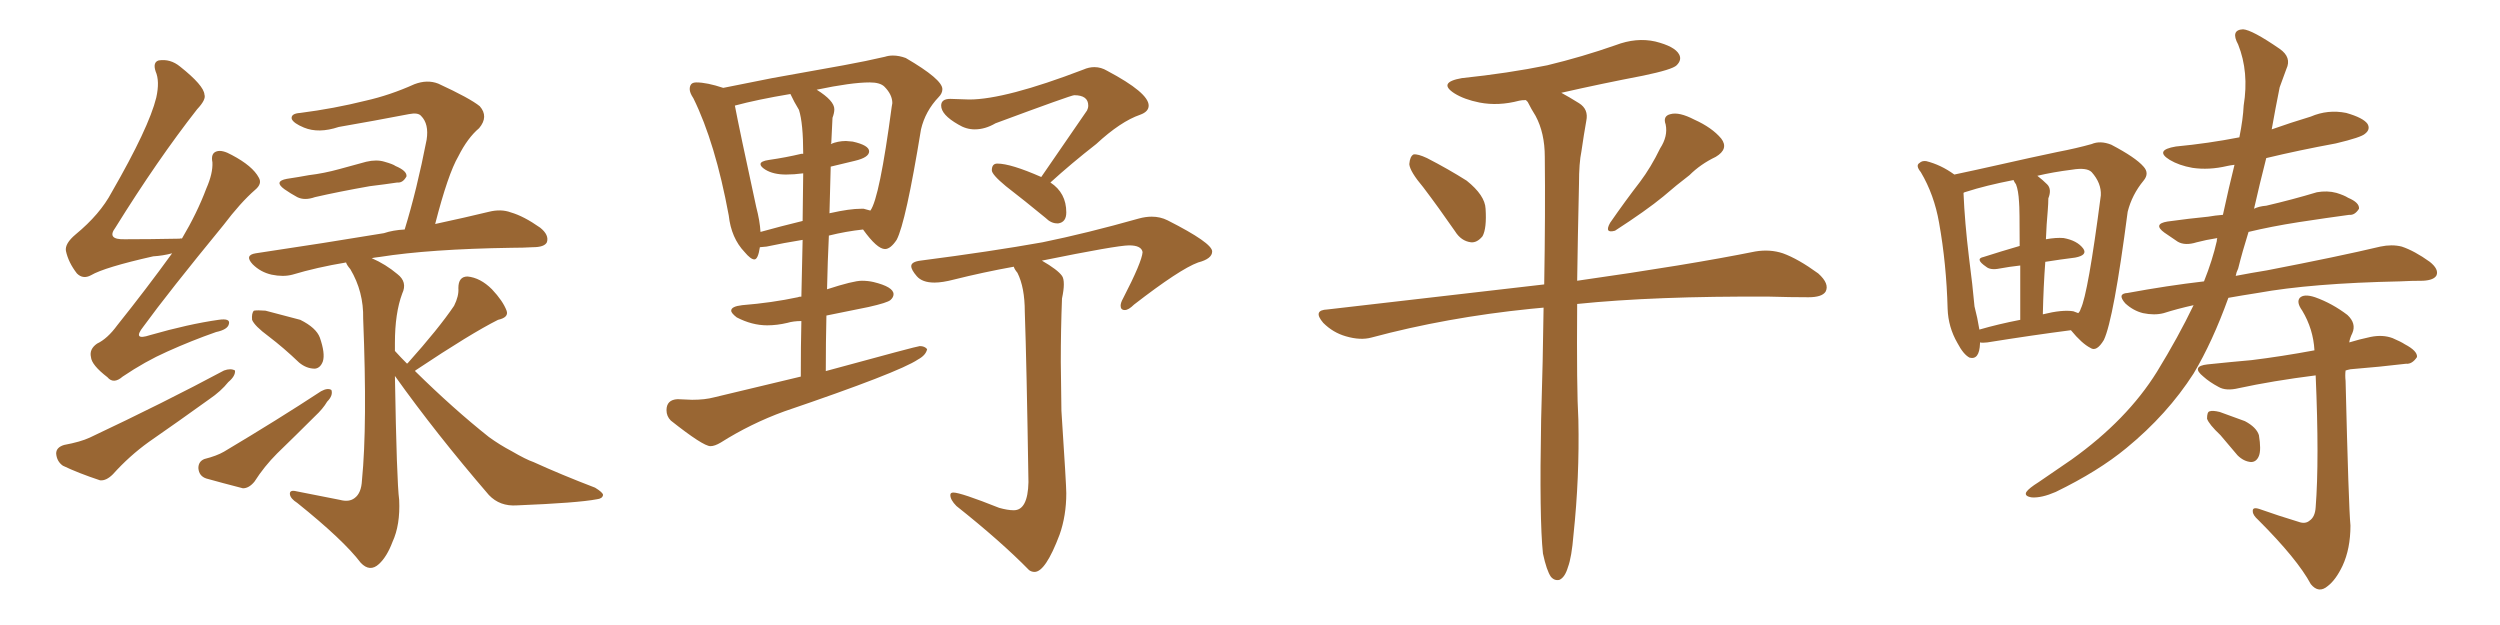 <svg xmlns="http://www.w3.org/2000/svg" xmlns:xlink="http://www.w3.org/1999/xlink" width="600" height="150"><path fill="#996633" padding="10" d="M68.85 42.92L68.85 42.92Q71.78 42.48 74.12 42.04L74.12 42.04Q77.78 41.60 81.45 40.58L81.45 40.58Q84.67 39.70 87.89 38.82L87.89 38.82Q90.38 38.23 92.29 38.82L92.29 38.82Q94.34 39.40 94.92 39.84L94.92 39.84Q97.71 41.02 97.56 42.33L97.56 42.33Q96.68 43.95 95.36 43.80L95.36 43.80Q92.43 44.24 88.77 44.68L88.77 44.68Q81.30 46.00 75.59 47.31L75.59 47.31Q73.10 48.19 71.34 47.31L71.34 47.31Q69.73 46.44 68.26 45.41L68.26 45.41Q65.63 43.51 68.85 42.92ZM64.45 80.71L64.45 80.71Q61.08 78.22 60.50 76.76L60.50 76.76Q60.35 75.15 60.94 74.56L60.94 74.56Q61.82 74.41 63.72 74.56L63.72 74.56Q68.12 75.73 72.07 76.76L72.07 76.76Q75.88 78.66 76.76 81.01L76.76 81.01Q78.08 84.81 77.49 86.72L77.49 86.72Q76.90 88.33 75.59 88.48L75.59 88.48Q73.54 88.48 71.78 87.01L71.78 87.01Q68.12 83.50 64.45 80.71ZM49.07 110.16L49.07 110.16Q52.00 109.42 53.76 108.40L53.76 108.40Q66.80 100.63 77.05 93.90L77.05 93.90Q78.66 93.02 79.54 93.60L79.54 93.60Q79.98 94.92 78.52 96.39L78.52 96.39Q77.49 98.14 75.59 99.90L75.59 99.90Q71.04 104.44 66.50 108.84L66.50 108.84Q63.43 111.91 61.08 115.58L61.08 115.58Q59.77 117.19 58.30 117.19L58.30 117.19Q53.17 115.87 49.51 114.84L49.51 114.84Q47.75 114.26 47.61 112.35L47.61 112.35Q47.61 110.74 49.07 110.16ZM97.71 87.30L97.71 87.30Q97.71 87.16 97.85 87.16L97.85 87.16Q105.32 78.81 108.98 73.39L108.98 73.39Q110.16 71.04 110.01 69.14L110.01 69.14Q110.01 66.36 112.21 66.36L112.21 66.36Q115.28 66.65 118.07 69.43L118.07 69.43Q120.70 72.22 121.58 74.56L121.58 74.56Q122.17 76.17 119.53 76.76L119.53 76.76Q113.09 79.98 99.90 88.77L99.90 88.77Q99.61 88.92 99.61 89.06L99.61 89.06Q108.84 98.14 117.33 104.88L117.33 104.88Q119.97 106.79 122.75 108.25L122.75 108.25Q126.27 110.30 128.03 110.89L128.03 110.89Q134.77 113.96 142.82 117.04L142.82 117.04Q144.73 118.21 144.73 118.80L144.73 118.80Q144.58 119.68 143.26 119.82L143.26 119.82Q138.72 120.70 124.07 121.29L124.07 121.29Q119.97 121.58 117.33 118.80L117.33 118.80Q104.59 104.00 94.78 90.23L94.78 90.23Q95.21 115.58 95.80 119.97L95.80 119.97Q96.09 125.98 94.19 130.08L94.19 130.08Q92.87 133.59 90.97 135.35L90.97 135.35Q88.77 137.40 86.57 135.06L86.57 135.06Q82.47 129.64 71.34 120.70L71.34 120.70Q69.73 119.68 69.58 118.65L69.58 118.65Q69.43 117.48 71.19 117.92L71.19 117.92Q76.32 118.95 81.59 119.97L81.59 119.97Q83.79 120.56 85.11 119.53L85.11 119.53Q86.72 118.36 86.87 115.28L86.87 115.28Q88.18 101.95 87.16 76.46L87.16 76.46Q87.30 70.02 84.08 64.60L84.08 64.60Q83.20 63.57 83.06 62.99L83.06 62.99Q76.03 64.16 70.17 65.92L70.17 65.92Q67.97 66.50 65.19 65.92L65.19 65.92Q62.55 65.33 60.64 63.43L60.64 63.43Q58.59 61.23 61.38 60.79L61.38 60.79Q78.08 58.30 92.14 55.96L92.14 55.96Q94.34 55.22 97.12 55.08L97.12 55.08Q100.05 45.56 102.39 33.54L102.39 33.54Q102.98 29.74 101.07 27.83L101.07 27.83Q100.34 26.95 98.14 27.39L98.14 27.39Q89.79 29.00 81.30 30.47L81.30 30.47Q76.46 32.08 72.95 30.62L72.95 30.62Q70.46 29.59 70.02 28.56L70.02 28.56Q69.73 27.25 72.07 27.10L72.07 27.10Q80.13 26.07 87.74 24.17L87.74 24.17Q93.60 22.85 99.46 20.21L99.46 20.21Q102.54 19.04 105.18 20.07L105.18 20.07Q112.79 23.58 115.14 25.49L115.14 25.49Q117.33 27.98 114.99 30.76L114.99 30.76Q112.21 33.11 110.01 37.50L110.01 37.50Q107.52 41.75 104.44 53.76L104.44 53.76Q111.91 52.15 117.33 50.83L117.33 50.83Q120.26 50.10 122.61 50.98L122.61 50.98Q125.68 51.86 129.64 54.64L129.64 54.64Q131.84 56.40 131.25 58.15L131.25 58.15Q130.66 59.33 127.88 59.33L127.88 59.33Q125.54 59.47 122.75 59.47L122.75 59.47Q103.13 59.77 91.11 61.67L91.11 61.67Q89.79 61.82 89.21 61.96L89.21 61.96Q92.58 63.43 95.36 65.77L95.36 65.77Q97.85 67.68 96.53 70.46L96.53 70.46Q94.78 75.15 94.78 82.32L94.78 82.32Q94.78 83.20 94.78 84.23L94.78 84.23Q96.24 85.84 97.71 87.30ZM41.31 60.79L41.31 60.79Q39.11 61.38 36.77 61.52L36.77 61.52Q25.05 64.16 21.83 66.06L21.83 66.06Q19.92 67.09 18.46 65.63L18.46 65.63Q16.41 62.99 15.82 60.21L15.82 60.21Q15.53 58.45 18.16 56.25L18.16 56.25Q24.02 51.42 26.81 46.14L26.81 46.14Q35.74 30.62 37.50 23.44L37.50 23.44Q38.38 19.48 37.35 17.14L37.35 17.14Q36.62 14.94 38.09 14.50L38.09 14.50Q40.87 14.06 43.21 15.97L43.21 15.97Q48.93 20.51 49.07 22.71L49.07 22.71Q49.51 23.88 47.31 26.22L47.31 26.22Q37.79 38.38 27.69 54.64L27.69 54.64Q25.49 57.57 30.03 57.42L30.03 57.42Q35.89 57.42 43.07 57.28L43.07 57.28Q43.51 57.13 43.65 57.28L43.65 57.28Q47.31 51.12 49.51 45.26L49.51 45.26Q51.12 41.60 50.98 38.96L50.98 38.96Q50.54 36.77 52.00 36.33L52.00 36.33Q53.32 35.89 55.66 37.21L55.66 37.21Q60.64 39.84 62.11 42.63L62.11 42.63Q62.99 44.09 61.23 45.56L61.23 45.56Q57.71 48.63 53.61 54.05L53.61 54.05Q40.28 70.31 34.42 78.37L34.42 78.37Q31.64 81.88 36.04 80.42L36.04 80.42Q45.26 77.78 52.44 76.76L52.44 76.76Q55.37 76.32 54.93 77.78L54.93 77.78Q54.64 79.10 51.86 79.69L51.86 79.69Q46.00 81.74 40.14 84.38L40.14 84.38Q34.86 86.72 29.44 90.38L29.44 90.38Q27.25 92.29 25.78 90.53L25.78 90.53Q21.97 87.60 21.83 85.69L21.83 85.69Q21.39 83.79 23.29 82.47L23.29 82.47Q25.78 81.30 28.13 78.08L28.13 78.08Q35.16 69.29 41.31 60.79ZM15.38 106.79L15.38 106.79L15.38 106.79Q19.34 106.05 21.53 105.03L21.53 105.03Q39.55 96.53 53.76 88.92L53.76 88.92Q55.37 88.33 56.40 88.92L56.40 88.92Q56.54 90.23 54.79 91.70L54.79 91.70Q53.03 93.90 50.24 95.80L50.24 95.80Q42.92 101.07 35.74 106.05L35.74 106.05Q31.05 109.42 27.10 113.82L27.10 113.82Q25.49 115.43 24.02 115.28L24.02 115.28Q18.75 113.53 15.09 111.77L15.09 111.77Q13.62 110.74 13.48 108.84L13.48 108.84Q13.48 107.37 15.38 106.79ZM170.51 107.08L170.51 107.08Q171.53 107.08 173.00 106.20L173.00 106.20Q180.18 101.66 188.23 98.73L188.23 98.73Q215.77 89.36 220.31 86.28L220.31 86.28Q222.22 85.25 222.51 83.79L222.51 83.79Q221.92 83.06 220.75 83.06L220.75 83.06Q220.17 83.06 198.19 89.06L198.19 89.06Q198.19 82.03 198.34 75.73L198.34 75.73L208.45 73.68Q212.99 72.66 213.72 72.00Q214.45 71.34 214.45 70.61L214.45 70.61Q214.45 68.85 209.62 67.68L209.62 67.68Q208.30 67.38 206.84 67.38L206.84 67.38Q204.79 67.38 198.49 69.43L198.49 69.43Q198.63 62.70 198.93 56.54L198.93 56.54Q203.03 55.52 207.13 55.08L207.13 55.08Q210.50 59.77 212.40 59.77L212.40 59.77Q213.72 59.77 215.19 57.57L215.19 57.57Q217.38 53.47 221.04 31.05L221.04 31.05Q222.07 26.66 225.29 23.29L225.29 23.29Q226.17 22.41 226.17 21.39L226.17 21.39Q226.17 19.04 217.38 13.92L217.38 13.92Q215.77 13.33 214.31 13.33L214.31 13.33Q213.28 13.33 212.40 13.62L212.40 13.62Q208.01 14.65 202.44 15.67L202.44 15.67L185.30 18.75L173.58 21.09Q169.63 19.78 167.14 19.78L167.14 19.78Q166.26 19.78 165.89 20.21Q165.53 20.65 165.53 21.39L165.53 21.39Q165.53 22.27 166.41 23.58L166.41 23.58Q171.68 34.28 174.90 51.71L174.90 51.71Q175.49 57.13 178.71 60.50L178.71 60.50Q180.18 62.26 181.05 62.26L181.05 62.26Q181.93 62.26 182.37 59.33L182.37 59.33L183.98 59.18Q188.09 58.30 192.63 57.57L192.63 57.57L192.33 71.19Q191.75 71.19 191.46 71.34L191.46 71.34Q185.30 72.66 178.13 73.24L178.13 73.24Q175.49 73.54 175.49 74.56L175.49 74.56Q175.49 75.15 176.81 76.17L176.81 76.17Q180.47 78.08 184.13 78.08L184.13 78.08Q186.47 78.08 188.96 77.49L188.96 77.49Q190.43 77.05 192.33 77.05L192.33 77.05Q192.19 82.91 192.19 90.38L192.19 90.38L171.39 95.36Q169.19 95.95 166.11 95.95L166.11 95.95L162.60 95.80Q159.96 95.95 159.96 98.44L159.96 98.44Q159.96 99.90 160.99 100.93L160.99 100.93Q168.75 107.08 170.51 107.08ZM199.07 51.27L199.07 51.27L199.37 39.99Q201.71 39.40 205.15 38.60Q208.59 37.79 208.59 36.33L208.59 36.33Q208.59 34.86 204.64 33.98L204.64 33.98L203.03 33.84Q201.12 33.84 199.37 34.57L199.37 34.57L199.51 34.28L199.80 28.27Q200.24 27.10 200.24 26.22L200.24 26.22Q200.24 24.17 196.00 21.53L196.00 21.53Q204.35 19.78 208.74 19.78L208.74 19.78Q211.23 19.78 212.26 20.80L212.26 20.80Q214.16 22.71 214.16 24.76L214.16 24.76L214.01 25.63Q211.08 47.61 208.89 50.54L208.89 50.54L207.28 50.10L206.69 50.10Q203.91 50.10 199.37 51.12L199.37 51.12Q199.07 51.12 199.07 51.27ZM182.52 55.66L182.52 55.66Q182.37 53.03 181.49 49.66L181.49 49.66Q177.39 30.76 176.37 25.34L176.37 25.34Q181.79 23.88 189.70 22.56L189.70 22.56Q190.58 24.46 191.75 26.37L191.75 26.37Q192.77 29.59 192.77 36.91L192.77 36.91L192.33 36.91Q188.67 37.79 184.57 38.38L184.57 38.38Q182.52 38.67 182.52 39.40L182.52 39.40Q182.52 39.99 183.69 40.72L183.69 40.72Q185.60 41.89 188.67 41.89L188.67 41.89Q190.58 41.89 192.77 41.60L192.77 41.60L192.63 53.03Q187.21 54.35 182.52 55.66ZM253.71 53.61L254.00 53.61Q255.91 53.32 255.91 50.98L255.91 50.98Q255.91 46.29 252.10 43.80L252.10 43.80Q257.08 39.26 263.09 34.57L263.09 34.57Q268.95 29.15 273.63 27.54L273.63 27.54Q275.68 26.81 275.68 25.34L275.68 25.34Q275.68 22.27 265.72 16.99L265.72 16.99Q264.26 16.11 262.65 16.11L262.65 16.11Q261.33 16.11 260.01 16.70L260.01 16.70Q241.26 23.88 232.62 23.88L232.62 23.88L228.08 23.73Q225.88 23.73 225.88 25.34L225.88 25.34Q225.88 27.54 229.98 29.88L229.98 29.88Q231.88 31.05 233.94 31.05L233.94 31.05Q236.43 31.05 238.92 29.59L238.92 29.59Q257.08 22.85 257.81 22.85L257.81 22.85Q261.18 22.85 261.18 25.34L261.18 25.34Q261.18 25.93 260.89 26.51L260.89 26.51L249.90 42.48Q242.58 39.26 239.36 39.26L239.36 39.26Q238.04 39.26 238.04 40.87L238.04 40.87Q238.04 41.89 241.41 44.68L241.41 44.68Q245.95 48.19 250.93 52.29L250.93 52.29Q252.25 53.61 253.71 53.61L253.71 53.61ZM248.29 137.26L248.29 137.26Q250.93 137.26 254.30 128.32L254.30 128.32Q255.91 123.78 255.91 118.36L255.91 118.36Q255.91 116.46 254.74 98.58L254.74 98.58L254.59 86.87Q254.59 79.10 254.88 71.63L254.88 71.63Q255.32 69.58 255.32 68.26L255.32 68.26Q255.32 66.80 254.88 66.21L254.88 66.21Q253.86 64.75 250.05 62.55L250.05 62.55Q268.07 58.89 271.00 58.89L271.00 58.89Q273.93 58.89 274.22 60.50L274.22 60.50Q274.07 62.84 269.53 71.63L269.53 71.63Q268.95 72.66 268.95 73.39L268.95 73.39Q268.95 74.41 269.97 74.41L269.97 74.41Q270.85 74.41 272.17 73.10L272.17 73.10Q283.15 64.60 287.55 62.99L287.55 62.99Q290.92 62.11 290.92 60.35L290.92 60.35Q290.92 58.30 280.22 52.88L280.22 52.88Q278.47 52.00 276.42 52.00L276.42 52.00Q274.95 52.00 273.34 52.44L273.34 52.44Q260.89 55.96 250.20 58.15L250.20 58.15Q237.89 60.35 220.90 62.55L220.90 62.55Q218.70 62.84 218.70 63.87L218.70 63.87Q218.70 64.75 220.02 66.28Q221.34 67.82 224.27 67.82L224.27 67.82Q226.17 67.82 228.96 67.09L228.96 67.09Q235.99 65.33 243.31 64.01L243.31 64.01Q243.46 64.60 244.19 65.48L244.19 65.48Q245.95 68.99 245.95 74.85L245.95 74.85Q246.39 87.30 246.83 115.72L246.83 115.72Q246.68 122.46 243.31 122.46L243.31 122.46Q241.85 122.46 239.79 121.88L239.79 121.88Q230.57 118.21 228.81 118.21L228.81 118.21Q228.08 118.21 228.08 118.80L228.08 118.80Q228.08 119.97 229.54 121.44L229.54 121.44Q240.23 129.93 246.97 136.82L246.97 136.82Q247.56 137.26 248.29 137.26ZM341.60 44.97L341.60 44.97Q338.38 41.16 338.23 39.40L338.23 39.40Q338.38 37.50 339.26 37.06L339.26 37.06Q340.28 36.91 342.48 37.94L342.48 37.94Q347.61 40.58 352.00 43.36L352.00 43.36Q356.40 46.88 356.54 50.10L356.54 50.10Q356.84 54.79 355.81 56.69L355.81 56.69Q354.49 58.30 353.03 58.15L353.03 58.15Q350.68 57.86 349.22 55.52L349.22 55.52Q345.26 49.80 341.60 44.97ZM398.44 35.60L398.44 35.60Q400.34 32.67 399.76 29.88L399.76 29.88Q399.02 27.83 400.93 27.39L400.93 27.39Q402.98 26.81 406.64 28.71L406.64 28.71Q410.89 30.62 413.09 33.25L413.09 33.25Q414.99 35.74 411.77 37.65L411.77 37.65Q408.11 39.40 405.47 42.04L405.47 42.04Q402.39 44.38 399.17 47.17L399.17 47.17Q395.07 50.54 387.60 55.37L387.60 55.37Q384.96 56.10 386.43 53.47L386.43 53.47Q390.09 48.19 393.60 43.65L393.60 43.65Q396.24 40.14 398.44 35.60ZM370.31 132.86L370.31 132.86L370.31 132.86Q369.43 124.66 369.87 100.78L369.87 100.78Q370.31 86.28 370.46 73.83L370.46 73.83Q368.85 73.97 367.38 74.12L367.38 74.12Q347.17 76.17 329.15 81.01L329.15 81.01Q326.51 81.74 323.00 80.71L323.00 80.71Q319.92 79.83 317.58 77.49L317.58 77.49Q314.94 74.41 318.60 74.27L318.60 74.27Q346.29 71.04 370.61 68.26L370.61 68.26Q370.90 50.98 370.75 37.65L370.75 37.65Q370.75 31.93 368.55 27.83L368.55 27.83Q367.53 26.22 366.65 24.46L366.65 24.46Q366.36 24.17 366.21 24.02L366.21 24.02Q365.19 24.02 364.60 24.17L364.60 24.17Q359.62 25.49 355.08 24.61L355.08 24.61Q351.42 23.88 349.07 22.41L349.07 22.41Q344.97 19.78 350.83 18.75L350.83 18.75Q361.96 17.58 371.34 15.67L371.34 15.67Q379.83 13.62 387.74 10.84L387.74 10.84Q392.72 8.94 397.27 9.96L397.27 9.96Q401.95 11.13 402.98 13.04L402.98 13.04Q403.71 14.36 402.39 15.67L402.39 15.67Q401.37 16.70 394.34 18.16L394.34 18.16Q384.38 20.07 374.71 22.27L374.71 22.27Q376.61 23.29 378.96 24.76L378.96 24.76Q381.30 26.22 380.71 29.00L380.71 29.00Q380.13 32.23 379.54 36.33L379.54 36.33Q378.96 39.11 378.96 44.09L378.96 44.09Q378.66 57.13 378.52 67.38L378.52 67.38Q405.32 63.57 421.29 60.35L421.29 60.35Q424.80 59.77 427.88 60.79L427.88 60.79Q431.54 62.11 436.38 65.63L436.38 65.63Q439.16 68.12 438.13 70.02L438.13 70.02Q437.26 71.34 434.03 71.34L434.03 71.34Q429.64 71.34 424.66 71.19L424.66 71.19Q397.12 71.04 378.52 72.95L378.52 72.95Q378.37 93.31 378.81 100.78L378.81 100.78Q379.10 114.55 377.64 128.32L377.64 128.32Q377.20 133.74 376.32 136.08L376.32 136.08Q375.59 138.57 374.27 139.16L374.27 139.16Q373.10 139.45 372.22 138.43L372.22 138.43Q371.19 136.96 370.31 132.86ZM497.02 79.25L497.02 79.25Q487.94 80.42 476.95 82.18L476.95 82.18Q475.78 82.32 475.20 82.18L475.20 82.18Q475.20 82.32 475.20 82.47L475.20 82.47Q475.05 86.43 472.71 85.84L472.71 85.84Q471.24 85.11 469.78 82.32L469.78 82.32Q467.58 78.52 467.43 74.12L467.43 74.12Q467.14 63.28 465.38 53.47L465.38 53.47Q464.21 46.73 460.99 41.31L460.99 41.31Q459.67 39.70 460.69 39.11L460.69 39.11Q461.28 38.53 462.30 38.67L462.30 38.67Q465.82 39.55 469.04 41.89L469.04 41.89Q473.88 40.87 479.74 39.55L479.74 39.55Q487.50 37.79 493.80 36.47L493.80 36.47Q498.34 35.60 502.00 34.57L502.00 34.57Q504.05 33.69 506.69 34.72L506.69 34.72Q512.55 37.79 514.45 39.99L514.45 39.99Q515.92 41.60 514.45 43.36L514.45 43.36Q511.67 46.73 510.64 50.83L510.64 50.83L510.64 50.83Q507.28 76.61 504.93 81.59L504.93 81.59Q503.17 84.52 501.71 83.50L501.71 83.50Q499.66 82.47 497.02 79.25ZM483.84 44.24L483.84 44.24Q483.40 43.65 483.25 43.21L483.25 43.21Q476.51 44.53 471.97 46.00L471.97 46.00Q471.39 46.14 471.24 46.29L471.24 46.29Q471.53 53.32 472.56 61.82L472.56 61.82Q473.44 68.55 473.88 73.54L473.88 73.54Q474.61 76.32 475.05 79.10L475.05 79.10Q479.59 77.78 484.86 76.76L484.86 76.76Q484.86 69.14 484.86 63.72L484.86 63.72Q482.23 64.01 479.88 64.45L479.88 64.45Q477.69 64.89 476.66 64.01L476.66 64.01Q473.88 62.11 476.07 61.67L476.07 61.67Q480.18 60.35 484.72 59.03L484.72 59.03Q484.72 49.95 484.57 48.49L484.57 48.49Q484.42 45.70 483.84 44.24ZM490.87 62.84L490.87 62.84Q490.43 68.70 490.28 75.44L490.28 75.44Q494.97 74.27 497.61 74.71L497.61 74.71Q498.34 75 498.78 75.15L498.78 75.15Q499.22 74.71 499.37 74.12L499.37 74.12Q501.12 70.61 504.20 46.88L504.20 46.88Q504.35 43.95 502.00 41.31L502.00 41.31Q500.83 40.14 497.31 40.72L497.31 40.72Q492.63 41.31 488.96 42.19L488.96 42.19Q490.28 43.21 491.31 44.24L491.31 44.24Q492.48 45.41 491.60 47.61L491.60 47.61Q491.60 48.78 491.46 50.54L491.46 50.54Q491.16 53.76 491.02 57.42L491.02 57.42Q493.51 56.98 495.26 57.13L495.26 57.13Q498.49 57.71 499.95 59.62L499.95 59.62Q501.12 61.23 498.05 61.82L498.05 61.82Q494.53 62.26 490.87 62.84ZM526.46 73.24L526.46 73.24Q522.51 74.12 519.29 75.15L519.29 75.15Q517.09 75.73 514.31 75.15L514.31 75.15Q511.96 74.56 510.06 72.80L510.06 72.80Q508.01 70.46 510.64 70.31L510.64 70.31Q520.17 68.55 528.96 67.53L528.96 67.53Q531.01 62.40 532.03 57.86L532.03 57.86Q532.03 57.28 532.18 57.13L532.18 57.13Q529.39 57.57 527.20 58.15L527.20 58.15Q524.41 59.03 522.66 58.01L522.66 58.01Q520.90 56.84 519.43 55.81L519.43 55.81Q516.65 53.76 520.17 53.17L520.17 53.17Q525.44 52.44 529.98 52.00L529.98 52.00Q531.59 51.71 533.50 51.56L533.50 51.56Q534.96 44.82 536.28 39.55L536.28 39.55Q535.11 39.70 534.52 39.84L534.52 39.84Q530.13 40.87 526.17 40.28L526.17 40.28Q522.95 39.70 520.75 38.38L520.75 38.38Q516.94 36.04 522.22 35.16L522.22 35.16Q529.98 34.42 537.45 32.96L537.45 32.96Q538.33 28.56 538.48 25.34L538.48 25.34Q539.79 17.29 537.16 10.69L537.16 10.69Q535.25 7.18 538.33 7.03L538.33 7.03Q540.53 7.18 547.12 11.72L547.12 11.72Q550.05 13.77 548.73 16.55L548.73 16.55Q548.14 18.16 547.12 20.95L547.12 20.95Q546.09 26.07 545.21 31.05L545.21 31.05Q549.76 29.44 554.59 27.98L554.59 27.98Q558.69 26.22 563.09 27.10L563.09 27.10Q567.19 28.27 568.21 29.74L568.21 29.74Q568.95 31.05 567.63 32.08L567.63 32.08Q566.75 32.96 560.60 34.42L560.60 34.42Q551.81 36.04 543.90 37.94L543.90 37.94Q542.29 44.24 540.97 50.10L540.97 50.10Q542.14 49.51 543.90 49.37L543.90 49.37Q550.20 47.90 556.05 46.14L556.05 46.14Q558.54 45.70 560.74 46.29L560.74 46.29Q562.65 46.88 563.53 47.46L563.53 47.46Q566.31 48.63 566.16 50.10L566.16 50.10Q565.14 51.71 563.82 51.56L563.82 51.56Q558.40 52.29 551.66 53.32L551.66 53.32Q545.07 54.35 539.65 55.66L539.65 55.66Q538.18 60.35 537.16 64.45L537.16 64.45Q536.72 65.33 536.57 66.21L536.57 66.21Q540.38 65.48 544.04 64.89L544.04 64.89Q561.47 61.52 571.29 59.18L571.29 59.18Q574.07 58.59 576.42 59.18L576.42 59.18Q579.49 60.21 583.15 62.84L583.15 62.84Q585.35 64.60 584.77 66.06L584.77 66.06Q584.18 67.24 581.54 67.38L581.54 67.38Q578.76 67.38 575.98 67.53L575.98 67.53Q554.74 67.97 541.85 70.31L541.85 70.31Q538.04 70.90 534.81 71.48L534.81 71.48Q531.01 82.03 526.46 89.65L526.46 89.65Q520.17 99.46 510.35 107.52L510.35 107.52Q503.61 113.09 493.36 118.07L493.36 118.07Q489.99 119.53 487.65 119.38L487.65 119.38Q485.74 119.09 486.33 118.07L486.33 118.07Q486.91 117.19 489.26 115.72L489.26 115.72Q493.07 113.09 497.17 110.30L497.17 110.30Q510.50 100.78 517.68 89.21L517.68 89.21Q522.80 80.86 526.46 73.24ZM554.59 140.19L554.59 140.19Q551.37 134.18 541.99 124.80L541.99 124.80Q540.67 123.63 540.67 122.75L540.67 122.75Q540.53 121.58 542.29 122.17L542.29 122.17Q546.83 123.78 551.66 125.24L551.66 125.24Q553.27 125.83 554.30 124.95L554.30 124.95Q555.62 124.07 555.76 121.73L555.76 121.73Q556.64 110.45 555.76 90.09L555.76 90.09Q545.36 91.41 537.30 93.16L537.30 93.16Q534.23 93.90 532.47 92.87L532.47 92.87Q530.27 91.70 528.81 90.38L528.81 90.38Q525.73 87.89 529.83 87.45L529.83 87.45Q535.40 86.87 540.38 86.43L540.38 86.43Q547.56 85.55 555.47 84.08L555.47 84.08Q555.18 78.96 552.54 74.56L552.54 74.56Q551.07 72.51 551.95 71.48L551.95 71.48Q552.98 70.46 555.62 71.34L555.62 71.34Q559.72 72.80 563.38 75.59L563.38 75.59Q565.58 77.64 564.55 79.98L564.55 79.98Q563.96 81.15 563.82 82.18L563.82 82.18Q566.16 81.45 568.95 80.86L568.95 80.86Q571.88 80.27 574.22 81.15L574.22 81.15Q576.27 82.03 577.15 82.62L577.15 82.62Q580.22 84.23 580.08 85.69L580.08 85.69Q578.91 87.45 577.44 87.30L577.44 87.30Q571.29 88.04 564.11 88.62L564.11 88.62Q563.38 88.77 562.94 88.92L562.94 88.92Q562.79 90.09 562.94 91.41L562.94 91.41Q563.67 121.58 564.11 126.12L564.11 126.12Q564.11 131.69 562.21 135.79L562.21 135.79Q560.60 139.16 558.69 140.63L558.69 140.63Q556.49 142.53 554.59 140.19ZM532.91 104.44L532.91 104.44L532.91 104.44Q530.13 101.81 529.69 100.49L529.69 100.49Q529.69 98.88 530.27 98.73L530.27 98.73Q531.01 98.44 532.76 98.88L532.76 98.88Q535.99 100.05 538.77 101.07L538.77 101.07Q541.55 102.54 542.14 104.44L542.14 104.44Q542.72 107.96 542.14 109.42L542.14 109.42Q541.55 110.89 540.23 110.89L540.23 110.89Q538.48 110.74 537.01 109.28L537.01 109.28Q534.81 106.64 532.91 104.44Z"/></svg>